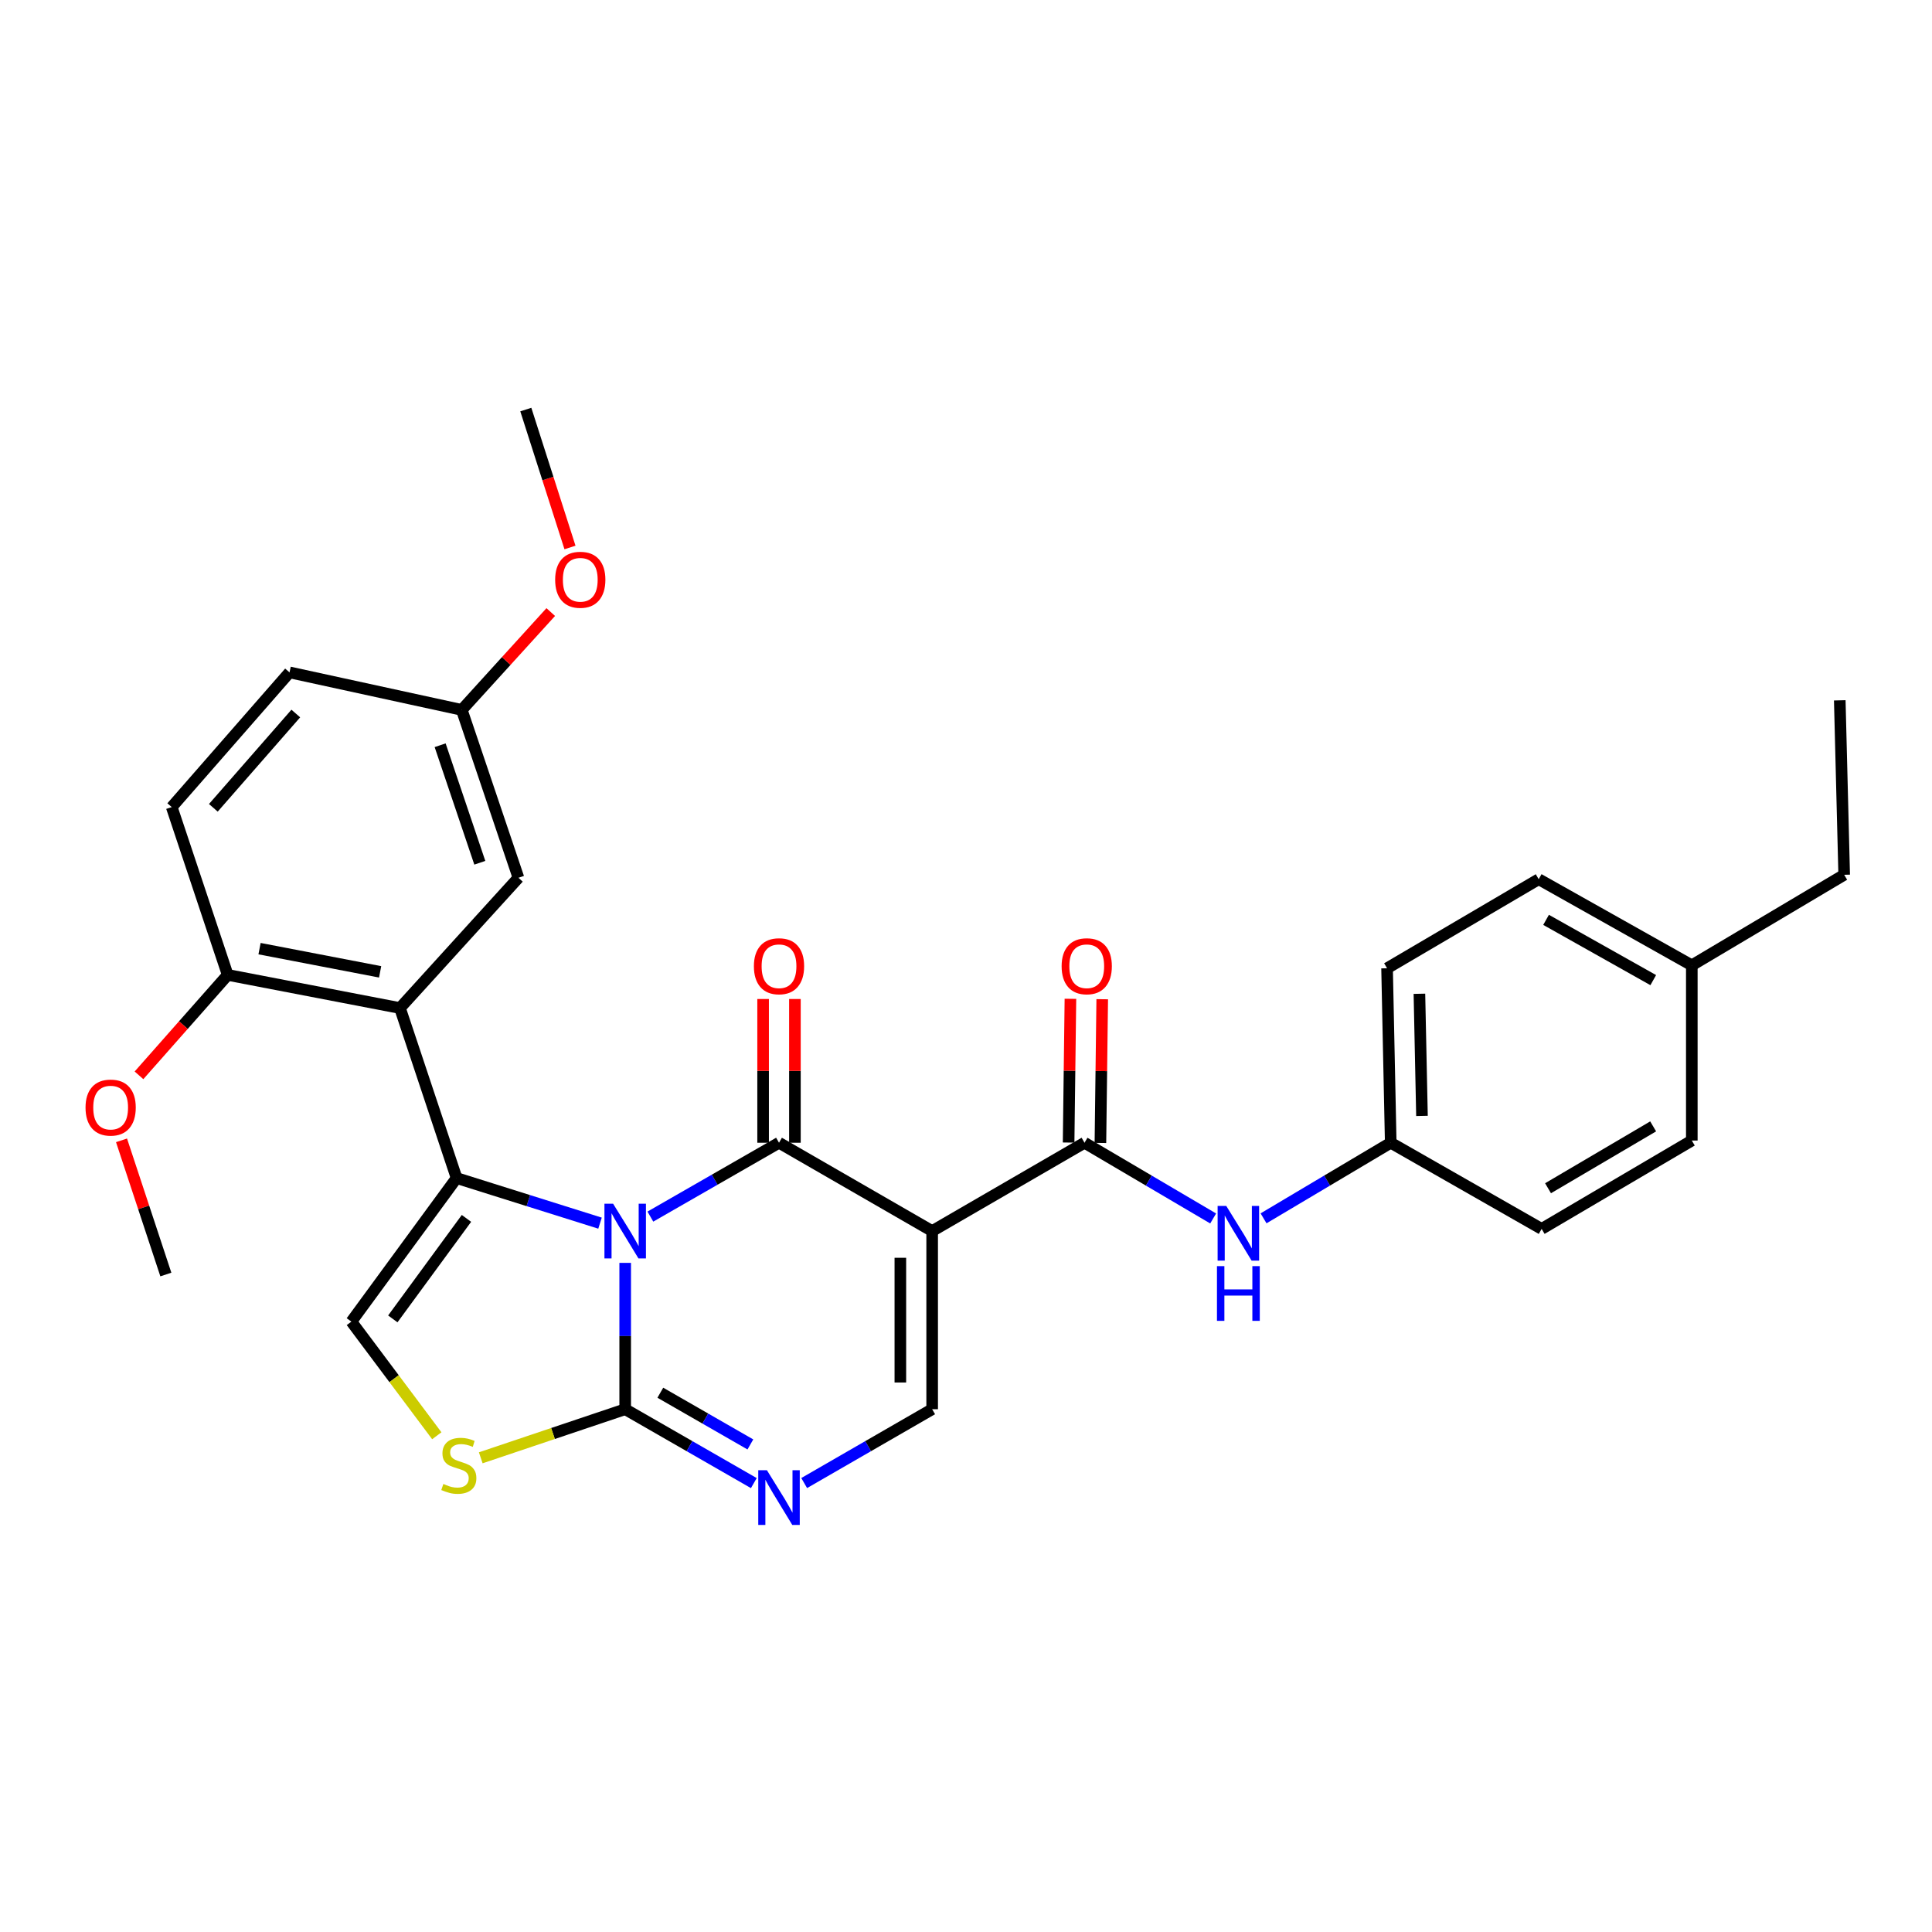 <?xml version='1.0' encoding='iso-8859-1'?>
<svg version='1.1' baseProfile='full'
              xmlns='http://www.w3.org/2000/svg'
                      xmlns:rdkit='http://www.rdkit.org/xml'
                      xmlns:xlink='http://www.w3.org/1999/xlink'
                  xml:space='preserve'
width='1000px' height='1000px' viewBox='0 0 1000 1000'>
<!-- END OF HEADER -->
<rect style='opacity:1.0;fill:#FFFFFF;stroke:none' width='1000' height='1000' x='0' y='0'> </rect>
<path class='bond-0' d='M 336.633,629.712 L 369.924,610.598' style='fill:none;fill-rule:evenodd;stroke:#0000FF;stroke-width:6px;stroke-linecap:butt;stroke-linejoin:miter;stroke-opacity:1' />
<path class='bond-0' d='M 369.924,610.598 L 403.215,591.483' style='fill:none;fill-rule:evenodd;stroke:#000000;stroke-width:6px;stroke-linecap:butt;stroke-linejoin:miter;stroke-opacity:1' />
<path class='bond-1' d='M 310.571,633.1 L 273.453,621.429' style='fill:none;fill-rule:evenodd;stroke:#0000FF;stroke-width:6px;stroke-linecap:butt;stroke-linejoin:miter;stroke-opacity:1' />
<path class='bond-1' d='M 273.453,621.429 L 236.334,609.758' style='fill:none;fill-rule:evenodd;stroke:#000000;stroke-width:6px;stroke-linecap:butt;stroke-linejoin:miter;stroke-opacity:1' />
<path class='bond-3' d='M 323.598,653.661 L 323.598,691.534' style='fill:none;fill-rule:evenodd;stroke:#0000FF;stroke-width:6px;stroke-linecap:butt;stroke-linejoin:miter;stroke-opacity:1' />
<path class='bond-3' d='M 323.598,691.534 L 323.598,729.408' style='fill:none;fill-rule:evenodd;stroke:#000000;stroke-width:6px;stroke-linecap:butt;stroke-linejoin:miter;stroke-opacity:1' />
<path class='bond-2' d='M 403.215,591.483 L 482.485,637.196' style='fill:none;fill-rule:evenodd;stroke:#000000;stroke-width:6px;stroke-linecap:butt;stroke-linejoin:miter;stroke-opacity:1' />
<path class='bond-11' d='M 411.447,591.483 L 411.447,554.285' style='fill:none;fill-rule:evenodd;stroke:#000000;stroke-width:6px;stroke-linecap:butt;stroke-linejoin:miter;stroke-opacity:1' />
<path class='bond-11' d='M 411.447,554.285 L 411.447,517.086' style='fill:none;fill-rule:evenodd;stroke:#FF0000;stroke-width:6px;stroke-linecap:butt;stroke-linejoin:miter;stroke-opacity:1' />
<path class='bond-11' d='M 394.983,591.483 L 394.983,554.285' style='fill:none;fill-rule:evenodd;stroke:#000000;stroke-width:6px;stroke-linecap:butt;stroke-linejoin:miter;stroke-opacity:1' />
<path class='bond-11' d='M 394.983,554.285 L 394.983,517.086' style='fill:none;fill-rule:evenodd;stroke:#FF0000;stroke-width:6px;stroke-linecap:butt;stroke-linejoin:miter;stroke-opacity:1' />
<path class='bond-4' d='M 236.334,609.758 L 207.021,521.762' style='fill:none;fill-rule:evenodd;stroke:#000000;stroke-width:6px;stroke-linecap:butt;stroke-linejoin:miter;stroke-opacity:1' />
<path class='bond-8' d='M 236.334,609.758 L 181.869,684.07' style='fill:none;fill-rule:evenodd;stroke:#000000;stroke-width:6px;stroke-linecap:butt;stroke-linejoin:miter;stroke-opacity:1' />
<path class='bond-8' d='M 241.443,630.637 L 203.317,682.655' style='fill:none;fill-rule:evenodd;stroke:#000000;stroke-width:6px;stroke-linecap:butt;stroke-linejoin:miter;stroke-opacity:1' />
<path class='bond-6' d='M 482.485,637.196 L 561.343,591.483' style='fill:none;fill-rule:evenodd;stroke:#000000;stroke-width:6px;stroke-linecap:butt;stroke-linejoin:miter;stroke-opacity:1' />
<path class='bond-31' d='M 482.485,637.196 L 482.485,729.408' style='fill:none;fill-rule:evenodd;stroke:#000000;stroke-width:6px;stroke-linecap:butt;stroke-linejoin:miter;stroke-opacity:1' />
<path class='bond-31' d='M 466.022,651.028 L 466.022,715.576' style='fill:none;fill-rule:evenodd;stroke:#000000;stroke-width:6px;stroke-linecap:butt;stroke-linejoin:miter;stroke-opacity:1' />
<path class='bond-5' d='M 323.598,729.408 L 356.889,748.529' style='fill:none;fill-rule:evenodd;stroke:#000000;stroke-width:6px;stroke-linecap:butt;stroke-linejoin:miter;stroke-opacity:1' />
<path class='bond-5' d='M 356.889,748.529 L 390.18,767.651' style='fill:none;fill-rule:evenodd;stroke:#0000FF;stroke-width:6px;stroke-linecap:butt;stroke-linejoin:miter;stroke-opacity:1' />
<path class='bond-5' d='M 341.785,720.868 L 365.088,734.254' style='fill:none;fill-rule:evenodd;stroke:#000000;stroke-width:6px;stroke-linecap:butt;stroke-linejoin:miter;stroke-opacity:1' />
<path class='bond-5' d='M 365.088,734.254 L 388.392,747.639' style='fill:none;fill-rule:evenodd;stroke:#0000FF;stroke-width:6px;stroke-linecap:butt;stroke-linejoin:miter;stroke-opacity:1' />
<path class='bond-9' d='M 323.598,729.408 L 286.218,741.981' style='fill:none;fill-rule:evenodd;stroke:#000000;stroke-width:6px;stroke-linecap:butt;stroke-linejoin:miter;stroke-opacity:1' />
<path class='bond-9' d='M 286.218,741.981 L 248.838,754.555' style='fill:none;fill-rule:evenodd;stroke:#CCCC00;stroke-width:6px;stroke-linecap:butt;stroke-linejoin:miter;stroke-opacity:1' />
<path class='bond-12' d='M 207.021,521.762 L 117.855,504.613' style='fill:none;fill-rule:evenodd;stroke:#000000;stroke-width:6px;stroke-linecap:butt;stroke-linejoin:miter;stroke-opacity:1' />
<path class='bond-12' d='M 196.755,503.023 L 134.339,491.019' style='fill:none;fill-rule:evenodd;stroke:#000000;stroke-width:6px;stroke-linecap:butt;stroke-linejoin:miter;stroke-opacity:1' />
<path class='bond-13' d='M 207.021,521.762 L 268.346,454.328' style='fill:none;fill-rule:evenodd;stroke:#000000;stroke-width:6px;stroke-linecap:butt;stroke-linejoin:miter;stroke-opacity:1' />
<path class='bond-7' d='M 416.243,767.623 L 449.364,748.515' style='fill:none;fill-rule:evenodd;stroke:#0000FF;stroke-width:6px;stroke-linecap:butt;stroke-linejoin:miter;stroke-opacity:1' />
<path class='bond-7' d='M 449.364,748.515 L 482.485,729.408' style='fill:none;fill-rule:evenodd;stroke:#000000;stroke-width:6px;stroke-linecap:butt;stroke-linejoin:miter;stroke-opacity:1' />
<path class='bond-10' d='M 561.343,591.483 L 594.636,611.08' style='fill:none;fill-rule:evenodd;stroke:#000000;stroke-width:6px;stroke-linecap:butt;stroke-linejoin:miter;stroke-opacity:1' />
<path class='bond-10' d='M 594.636,611.08 L 627.928,630.676' style='fill:none;fill-rule:evenodd;stroke:#0000FF;stroke-width:6px;stroke-linecap:butt;stroke-linejoin:miter;stroke-opacity:1' />
<path class='bond-14' d='M 569.574,591.587 L 570.043,554.389' style='fill:none;fill-rule:evenodd;stroke:#000000;stroke-width:6px;stroke-linecap:butt;stroke-linejoin:miter;stroke-opacity:1' />
<path class='bond-14' d='M 570.043,554.389 L 570.511,517.19' style='fill:none;fill-rule:evenodd;stroke:#FF0000;stroke-width:6px;stroke-linecap:butt;stroke-linejoin:miter;stroke-opacity:1' />
<path class='bond-14' d='M 553.112,591.38 L 553.581,554.181' style='fill:none;fill-rule:evenodd;stroke:#000000;stroke-width:6px;stroke-linecap:butt;stroke-linejoin:miter;stroke-opacity:1' />
<path class='bond-14' d='M 553.581,554.181 L 554.05,516.983' style='fill:none;fill-rule:evenodd;stroke:#FF0000;stroke-width:6px;stroke-linecap:butt;stroke-linejoin:miter;stroke-opacity:1' />
<path class='bond-30' d='M 181.869,684.07 L 203.978,713.607' style='fill:none;fill-rule:evenodd;stroke:#000000;stroke-width:6px;stroke-linecap:butt;stroke-linejoin:miter;stroke-opacity:1' />
<path class='bond-30' d='M 203.978,713.607 L 226.086,743.143' style='fill:none;fill-rule:evenodd;stroke:#CCCC00;stroke-width:6px;stroke-linecap:butt;stroke-linejoin:miter;stroke-opacity:1' />
<path class='bond-16' d='M 654.012,630.61 L 686.924,611.047' style='fill:none;fill-rule:evenodd;stroke:#0000FF;stroke-width:6px;stroke-linecap:butt;stroke-linejoin:miter;stroke-opacity:1' />
<path class='bond-16' d='M 686.924,611.047 L 719.837,591.483' style='fill:none;fill-rule:evenodd;stroke:#000000;stroke-width:6px;stroke-linecap:butt;stroke-linejoin:miter;stroke-opacity:1' />
<path class='bond-15' d='M 117.855,504.613 L 88.889,417.743' style='fill:none;fill-rule:evenodd;stroke:#000000;stroke-width:6px;stroke-linecap:butt;stroke-linejoin:miter;stroke-opacity:1' />
<path class='bond-20' d='M 117.855,504.613 L 94.898,530.603' style='fill:none;fill-rule:evenodd;stroke:#000000;stroke-width:6px;stroke-linecap:butt;stroke-linejoin:miter;stroke-opacity:1' />
<path class='bond-20' d='M 94.898,530.603 L 71.941,556.592' style='fill:none;fill-rule:evenodd;stroke:#FF0000;stroke-width:6px;stroke-linecap:butt;stroke-linejoin:miter;stroke-opacity:1' />
<path class='bond-17' d='M 268.346,454.328 L 239.014,367.439' style='fill:none;fill-rule:evenodd;stroke:#000000;stroke-width:6px;stroke-linecap:butt;stroke-linejoin:miter;stroke-opacity:1' />
<path class='bond-17' d='M 248.348,446.56 L 227.816,385.738' style='fill:none;fill-rule:evenodd;stroke:#000000;stroke-width:6px;stroke-linecap:butt;stroke-linejoin:miter;stroke-opacity:1' />
<path class='bond-32' d='M 88.889,417.743 L 149.857,348.022' style='fill:none;fill-rule:evenodd;stroke:#000000;stroke-width:6px;stroke-linecap:butt;stroke-linejoin:miter;stroke-opacity:1' />
<path class='bond-32' d='M 110.427,418.122 L 153.105,369.317' style='fill:none;fill-rule:evenodd;stroke:#000000;stroke-width:6px;stroke-linecap:butt;stroke-linejoin:miter;stroke-opacity:1' />
<path class='bond-21' d='M 719.837,591.483 L 797.954,636.08' style='fill:none;fill-rule:evenodd;stroke:#000000;stroke-width:6px;stroke-linecap:butt;stroke-linejoin:miter;stroke-opacity:1' />
<path class='bond-22' d='M 719.837,591.483 L 717.943,501.174' style='fill:none;fill-rule:evenodd;stroke:#000000;stroke-width:6px;stroke-linecap:butt;stroke-linejoin:miter;stroke-opacity:1' />
<path class='bond-22' d='M 736.012,577.592 L 734.687,514.376' style='fill:none;fill-rule:evenodd;stroke:#000000;stroke-width:6px;stroke-linecap:butt;stroke-linejoin:miter;stroke-opacity:1' />
<path class='bond-18' d='M 239.014,367.439 L 149.857,348.022' style='fill:none;fill-rule:evenodd;stroke:#000000;stroke-width:6px;stroke-linecap:butt;stroke-linejoin:miter;stroke-opacity:1' />
<path class='bond-25' d='M 239.014,367.439 L 262.042,342.121' style='fill:none;fill-rule:evenodd;stroke:#000000;stroke-width:6px;stroke-linecap:butt;stroke-linejoin:miter;stroke-opacity:1' />
<path class='bond-25' d='M 262.042,342.121 L 285.069,316.803' style='fill:none;fill-rule:evenodd;stroke:#FF0000;stroke-width:6px;stroke-linecap:butt;stroke-linejoin:miter;stroke-opacity:1' />
<path class='bond-19' d='M 875.678,499.647 L 796.427,455.078' style='fill:none;fill-rule:evenodd;stroke:#000000;stroke-width:6px;stroke-linecap:butt;stroke-linejoin:miter;stroke-opacity:1' />
<path class='bond-19' d='M 855.721,507.311 L 800.245,476.113' style='fill:none;fill-rule:evenodd;stroke:#000000;stroke-width:6px;stroke-linecap:butt;stroke-linejoin:miter;stroke-opacity:1' />
<path class='bond-26' d='M 875.678,499.647 L 954.545,452.791' style='fill:none;fill-rule:evenodd;stroke:#000000;stroke-width:6px;stroke-linecap:butt;stroke-linejoin:miter;stroke-opacity:1' />
<path class='bond-33' d='M 875.678,499.647 L 875.678,590.34' style='fill:none;fill-rule:evenodd;stroke:#000000;stroke-width:6px;stroke-linecap:butt;stroke-linejoin:miter;stroke-opacity:1' />
<path class='bond-27' d='M 62.899,590.237 L 74.371,624.962' style='fill:none;fill-rule:evenodd;stroke:#FF0000;stroke-width:6px;stroke-linecap:butt;stroke-linejoin:miter;stroke-opacity:1' />
<path class='bond-27' d='M 74.371,624.962 L 85.843,659.686' style='fill:none;fill-rule:evenodd;stroke:#000000;stroke-width:6px;stroke-linecap:butt;stroke-linejoin:miter;stroke-opacity:1' />
<path class='bond-24' d='M 797.954,636.08 L 875.678,590.34' style='fill:none;fill-rule:evenodd;stroke:#000000;stroke-width:6px;stroke-linecap:butt;stroke-linejoin:miter;stroke-opacity:1' />
<path class='bond-24' d='M 801.263,615.031 L 855.67,583.013' style='fill:none;fill-rule:evenodd;stroke:#000000;stroke-width:6px;stroke-linecap:butt;stroke-linejoin:miter;stroke-opacity:1' />
<path class='bond-23' d='M 717.943,501.174 L 796.427,455.078' style='fill:none;fill-rule:evenodd;stroke:#000000;stroke-width:6px;stroke-linecap:butt;stroke-linejoin:miter;stroke-opacity:1' />
<path class='bond-28' d='M 295.022,283.374 L 283.591,247.683' style='fill:none;fill-rule:evenodd;stroke:#FF0000;stroke-width:6px;stroke-linecap:butt;stroke-linejoin:miter;stroke-opacity:1' />
<path class='bond-28' d='M 283.591,247.683 L 272.16,211.991' style='fill:none;fill-rule:evenodd;stroke:#000000;stroke-width:6px;stroke-linecap:butt;stroke-linejoin:miter;stroke-opacity:1' />
<path class='bond-29' d='M 954.545,452.791 L 952.259,362.491' style='fill:none;fill-rule:evenodd;stroke:#000000;stroke-width:6px;stroke-linecap:butt;stroke-linejoin:miter;stroke-opacity:1' />
<path  class='atom-0' d='M 317.338 623.036
L 326.618 638.036
Q 327.538 639.516, 329.018 642.196
Q 330.498 644.876, 330.578 645.036
L 330.578 623.036
L 334.338 623.036
L 334.338 651.356
L 330.458 651.356
L 320.498 634.956
Q 319.338 633.036, 318.098 630.836
Q 316.898 628.636, 316.538 627.956
L 316.538 651.356
L 312.858 651.356
L 312.858 623.036
L 317.338 623.036
' fill='#0000FF'/>
<path  class='atom-6' d='M 396.955 760.978
L 406.235 775.978
Q 407.155 777.458, 408.635 780.138
Q 410.115 782.818, 410.195 782.978
L 410.195 760.978
L 413.955 760.978
L 413.955 789.298
L 410.075 789.298
L 400.115 772.898
Q 398.955 770.978, 397.715 768.778
Q 396.515 766.578, 396.155 765.898
L 396.155 789.298
L 392.475 789.298
L 392.475 760.978
L 396.955 760.978
' fill='#0000FF'/>
<path  class='atom-10' d='M 229.487 768.093
Q 229.807 768.213, 231.127 768.773
Q 232.447 769.333, 233.887 769.693
Q 235.367 770.013, 236.807 770.013
Q 239.487 770.013, 241.047 768.733
Q 242.607 767.413, 242.607 765.133
Q 242.607 763.573, 241.807 762.613
Q 241.047 761.653, 239.847 761.133
Q 238.647 760.613, 236.647 760.013
Q 234.127 759.253, 232.607 758.533
Q 231.127 757.813, 230.047 756.293
Q 229.007 754.773, 229.007 752.213
Q 229.007 748.653, 231.407 746.453
Q 233.847 744.253, 238.647 744.253
Q 241.927 744.253, 245.647 745.813
L 244.727 748.893
Q 241.327 747.493, 238.767 747.493
Q 236.007 747.493, 234.487 748.653
Q 232.967 749.773, 233.007 751.733
Q 233.007 753.253, 233.767 754.173
Q 234.567 755.093, 235.687 755.613
Q 236.847 756.133, 238.767 756.733
Q 241.327 757.533, 242.847 758.333
Q 244.367 759.133, 245.447 760.773
Q 246.567 762.373, 246.567 765.133
Q 246.567 769.053, 243.927 771.173
Q 241.327 773.253, 236.967 773.253
Q 234.447 773.253, 232.527 772.693
Q 230.647 772.173, 228.407 771.253
L 229.487 768.093
' fill='#CCCC00'/>
<path  class='atom-11' d='M 634.719 624.198
L 643.999 639.198
Q 644.919 640.678, 646.399 643.358
Q 647.879 646.038, 647.959 646.198
L 647.959 624.198
L 651.719 624.198
L 651.719 652.518
L 647.839 652.518
L 637.879 636.118
Q 636.719 634.198, 635.479 631.998
Q 634.279 629.798, 633.919 629.118
L 633.919 652.518
L 630.239 652.518
L 630.239 624.198
L 634.719 624.198
' fill='#0000FF'/>
<path  class='atom-11' d='M 629.899 655.35
L 633.739 655.35
L 633.739 667.39
L 648.219 667.39
L 648.219 655.35
L 652.059 655.35
L 652.059 683.67
L 648.219 683.67
L 648.219 670.59
L 633.739 670.59
L 633.739 683.67
L 629.899 683.67
L 629.899 655.35
' fill='#0000FF'/>
<path  class='atom-12' d='M 390.215 500.12
Q 390.215 493.32, 393.575 489.52
Q 396.935 485.72, 403.215 485.72
Q 409.495 485.72, 412.855 489.52
Q 416.215 493.32, 416.215 500.12
Q 416.215 507, 412.815 510.92
Q 409.415 514.8, 403.215 514.8
Q 396.975 514.8, 393.575 510.92
Q 390.215 507.04, 390.215 500.12
M 403.215 511.6
Q 407.535 511.6, 409.855 508.72
Q 412.215 505.8, 412.215 500.12
Q 412.215 494.56, 409.855 491.76
Q 407.535 488.92, 403.215 488.92
Q 398.895 488.92, 396.535 491.72
Q 394.215 494.52, 394.215 500.12
Q 394.215 505.84, 396.535 508.72
Q 398.895 511.6, 403.215 511.6
' fill='#FF0000'/>
<path  class='atom-15' d='M 549.495 500.12
Q 549.495 493.32, 552.855 489.52
Q 556.215 485.72, 562.495 485.72
Q 568.775 485.72, 572.135 489.52
Q 575.495 493.32, 575.495 500.12
Q 575.495 507, 572.095 510.92
Q 568.695 514.8, 562.495 514.8
Q 556.255 514.8, 552.855 510.92
Q 549.495 507.04, 549.495 500.12
M 562.495 511.6
Q 566.815 511.6, 569.135 508.72
Q 571.495 505.8, 571.495 500.12
Q 571.495 494.56, 569.135 491.76
Q 566.815 488.92, 562.495 488.92
Q 558.175 488.92, 555.815 491.72
Q 553.495 494.52, 553.495 500.12
Q 553.495 505.84, 555.815 508.72
Q 558.175 511.6, 562.495 511.6
' fill='#FF0000'/>
<path  class='atom-21' d='M 44.271 573.28
Q 44.271 566.48, 47.631 562.68
Q 50.991 558.88, 57.271 558.88
Q 63.551 558.88, 66.911 562.68
Q 70.271 566.48, 70.271 573.28
Q 70.271 580.16, 66.871 584.08
Q 63.471 587.96, 57.271 587.96
Q 51.031 587.96, 47.631 584.08
Q 44.271 580.2, 44.271 573.28
M 57.271 584.76
Q 61.591 584.76, 63.911 581.88
Q 66.271 578.96, 66.271 573.28
Q 66.271 567.72, 63.911 564.92
Q 61.591 562.08, 57.271 562.08
Q 52.951 562.08, 50.591 564.88
Q 48.271 567.68, 48.271 573.28
Q 48.271 579, 50.591 581.88
Q 52.951 584.76, 57.271 584.76
' fill='#FF0000'/>
<path  class='atom-26' d='M 287.348 300.085
Q 287.348 293.285, 290.708 289.485
Q 294.068 285.685, 300.348 285.685
Q 306.628 285.685, 309.988 289.485
Q 313.348 293.285, 313.348 300.085
Q 313.348 306.965, 309.948 310.885
Q 306.548 314.765, 300.348 314.765
Q 294.108 314.765, 290.708 310.885
Q 287.348 307.005, 287.348 300.085
M 300.348 311.565
Q 304.668 311.565, 306.988 308.685
Q 309.348 305.765, 309.348 300.085
Q 309.348 294.525, 306.988 291.725
Q 304.668 288.885, 300.348 288.885
Q 296.028 288.885, 293.668 291.685
Q 291.348 294.485, 291.348 300.085
Q 291.348 305.805, 293.668 308.685
Q 296.028 311.565, 300.348 311.565
' fill='#FF0000'/>
</svg>
